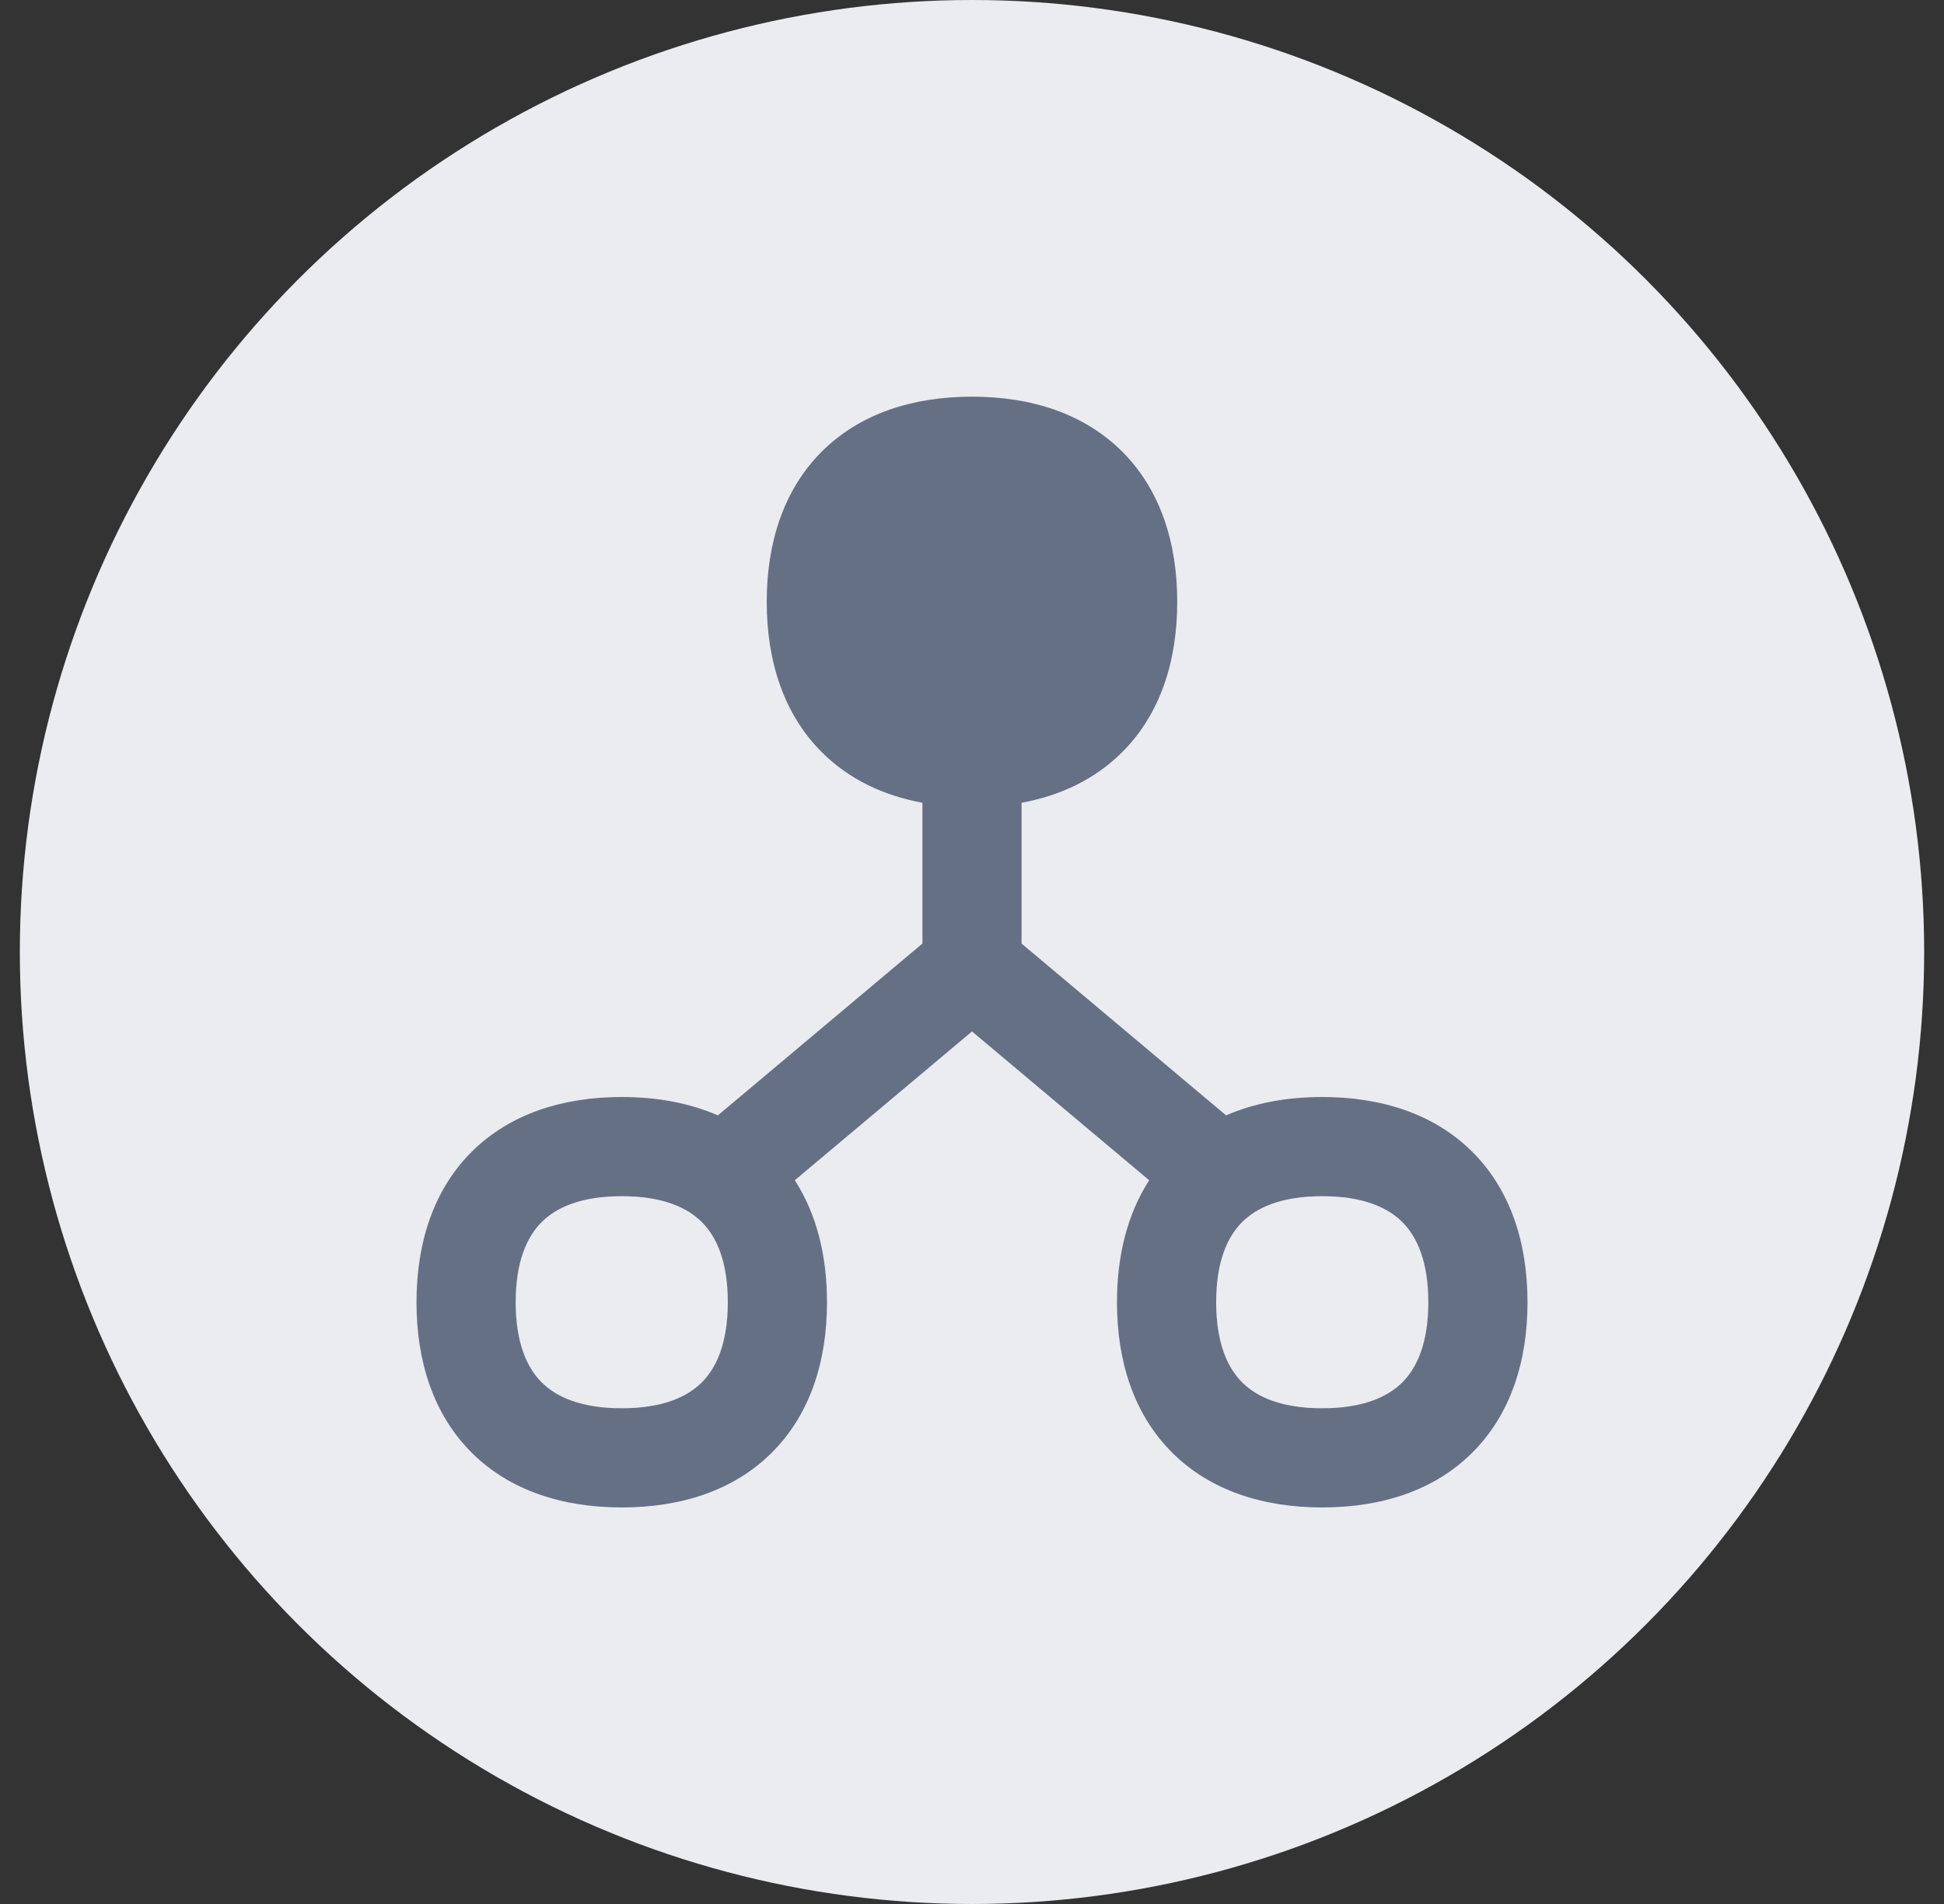 <svg width="49" height="48" viewBox="0 0 49 48" fill="none" xmlns="http://www.w3.org/2000/svg">
<rect x="0" y="0" width="49" height="48" fill="#333333" stroke="none"/>
<circle cx="24.5" cy="24" r="24" fill="#EAECF0"/>
<g clip-path="url(#clip0_645_21446)">
<path fill-rule="evenodd" clip-rule="evenodd" d="M29.673 15.174C29.673 16.659 29.252 17.997 28.287 18.961C27.602 19.646 26.73 20.057 25.75 20.238V23.788L30.905 28.119C31.631 27.802 32.454 27.656 33.328 27.656C34.814 27.656 36.151 28.078 37.115 29.042C38.08 30.007 38.502 31.344 38.502 32.83C38.502 34.315 38.08 35.652 37.115 36.617C36.151 37.582 34.814 38.003 33.328 38.003C31.843 38.003 30.505 37.582 29.541 36.617C28.576 35.652 28.154 34.315 28.154 32.83C28.154 31.681 28.406 30.622 28.966 29.755L24.5 26.003L20.034 29.754C20.593 30.622 20.845 31.681 20.845 32.83C20.845 34.315 20.424 35.652 19.459 36.617C18.495 37.582 17.157 38.003 15.672 38.003C14.186 38.003 12.849 37.582 11.884 36.617C10.92 35.652 10.498 34.315 10.498 32.83C10.498 31.344 10.92 30.007 11.884 29.042C12.849 28.078 14.186 27.656 15.672 27.656C16.546 27.656 17.368 27.802 18.094 28.119L23.25 23.788V20.238C22.27 20.057 21.397 19.646 20.712 18.961C19.748 17.997 19.326 16.659 19.326 15.174C19.326 13.688 19.748 12.351 20.712 11.386C21.677 10.422 23.014 10 24.5 10C25.985 10 27.323 10.422 28.287 11.386C29.252 12.351 29.673 13.688 29.673 15.174ZM33.328 35.503C34.354 35.503 34.978 35.219 35.348 34.849C35.717 34.48 36.002 33.855 36.002 32.83C36.002 31.804 35.717 31.179 35.348 30.81C34.978 30.44 34.354 30.156 33.328 30.156C32.303 30.156 31.678 30.44 31.308 30.81C30.939 31.179 30.654 31.804 30.654 32.83C30.654 33.855 30.939 34.48 31.308 34.849C31.678 35.219 32.303 35.503 33.328 35.503ZM17.691 34.849C17.322 35.219 16.697 35.503 15.672 35.503C14.646 35.503 14.022 35.219 13.652 34.849C13.283 34.48 12.998 33.855 12.998 32.83C12.998 31.804 13.283 31.179 13.652 30.81C14.022 30.44 14.646 30.156 15.672 30.156C16.697 30.156 17.322 30.44 17.691 30.81C18.061 31.179 18.345 31.804 18.345 32.83C18.345 33.855 18.061 34.48 17.691 34.849Z" fill="#667085"/>
</g>
<defs>
<clipPath id="clip0_645_21446">
<rect width="28" height="28" fill="white" transform="translate(10.5 10)"/>
</clipPath>
</defs>
</svg>
